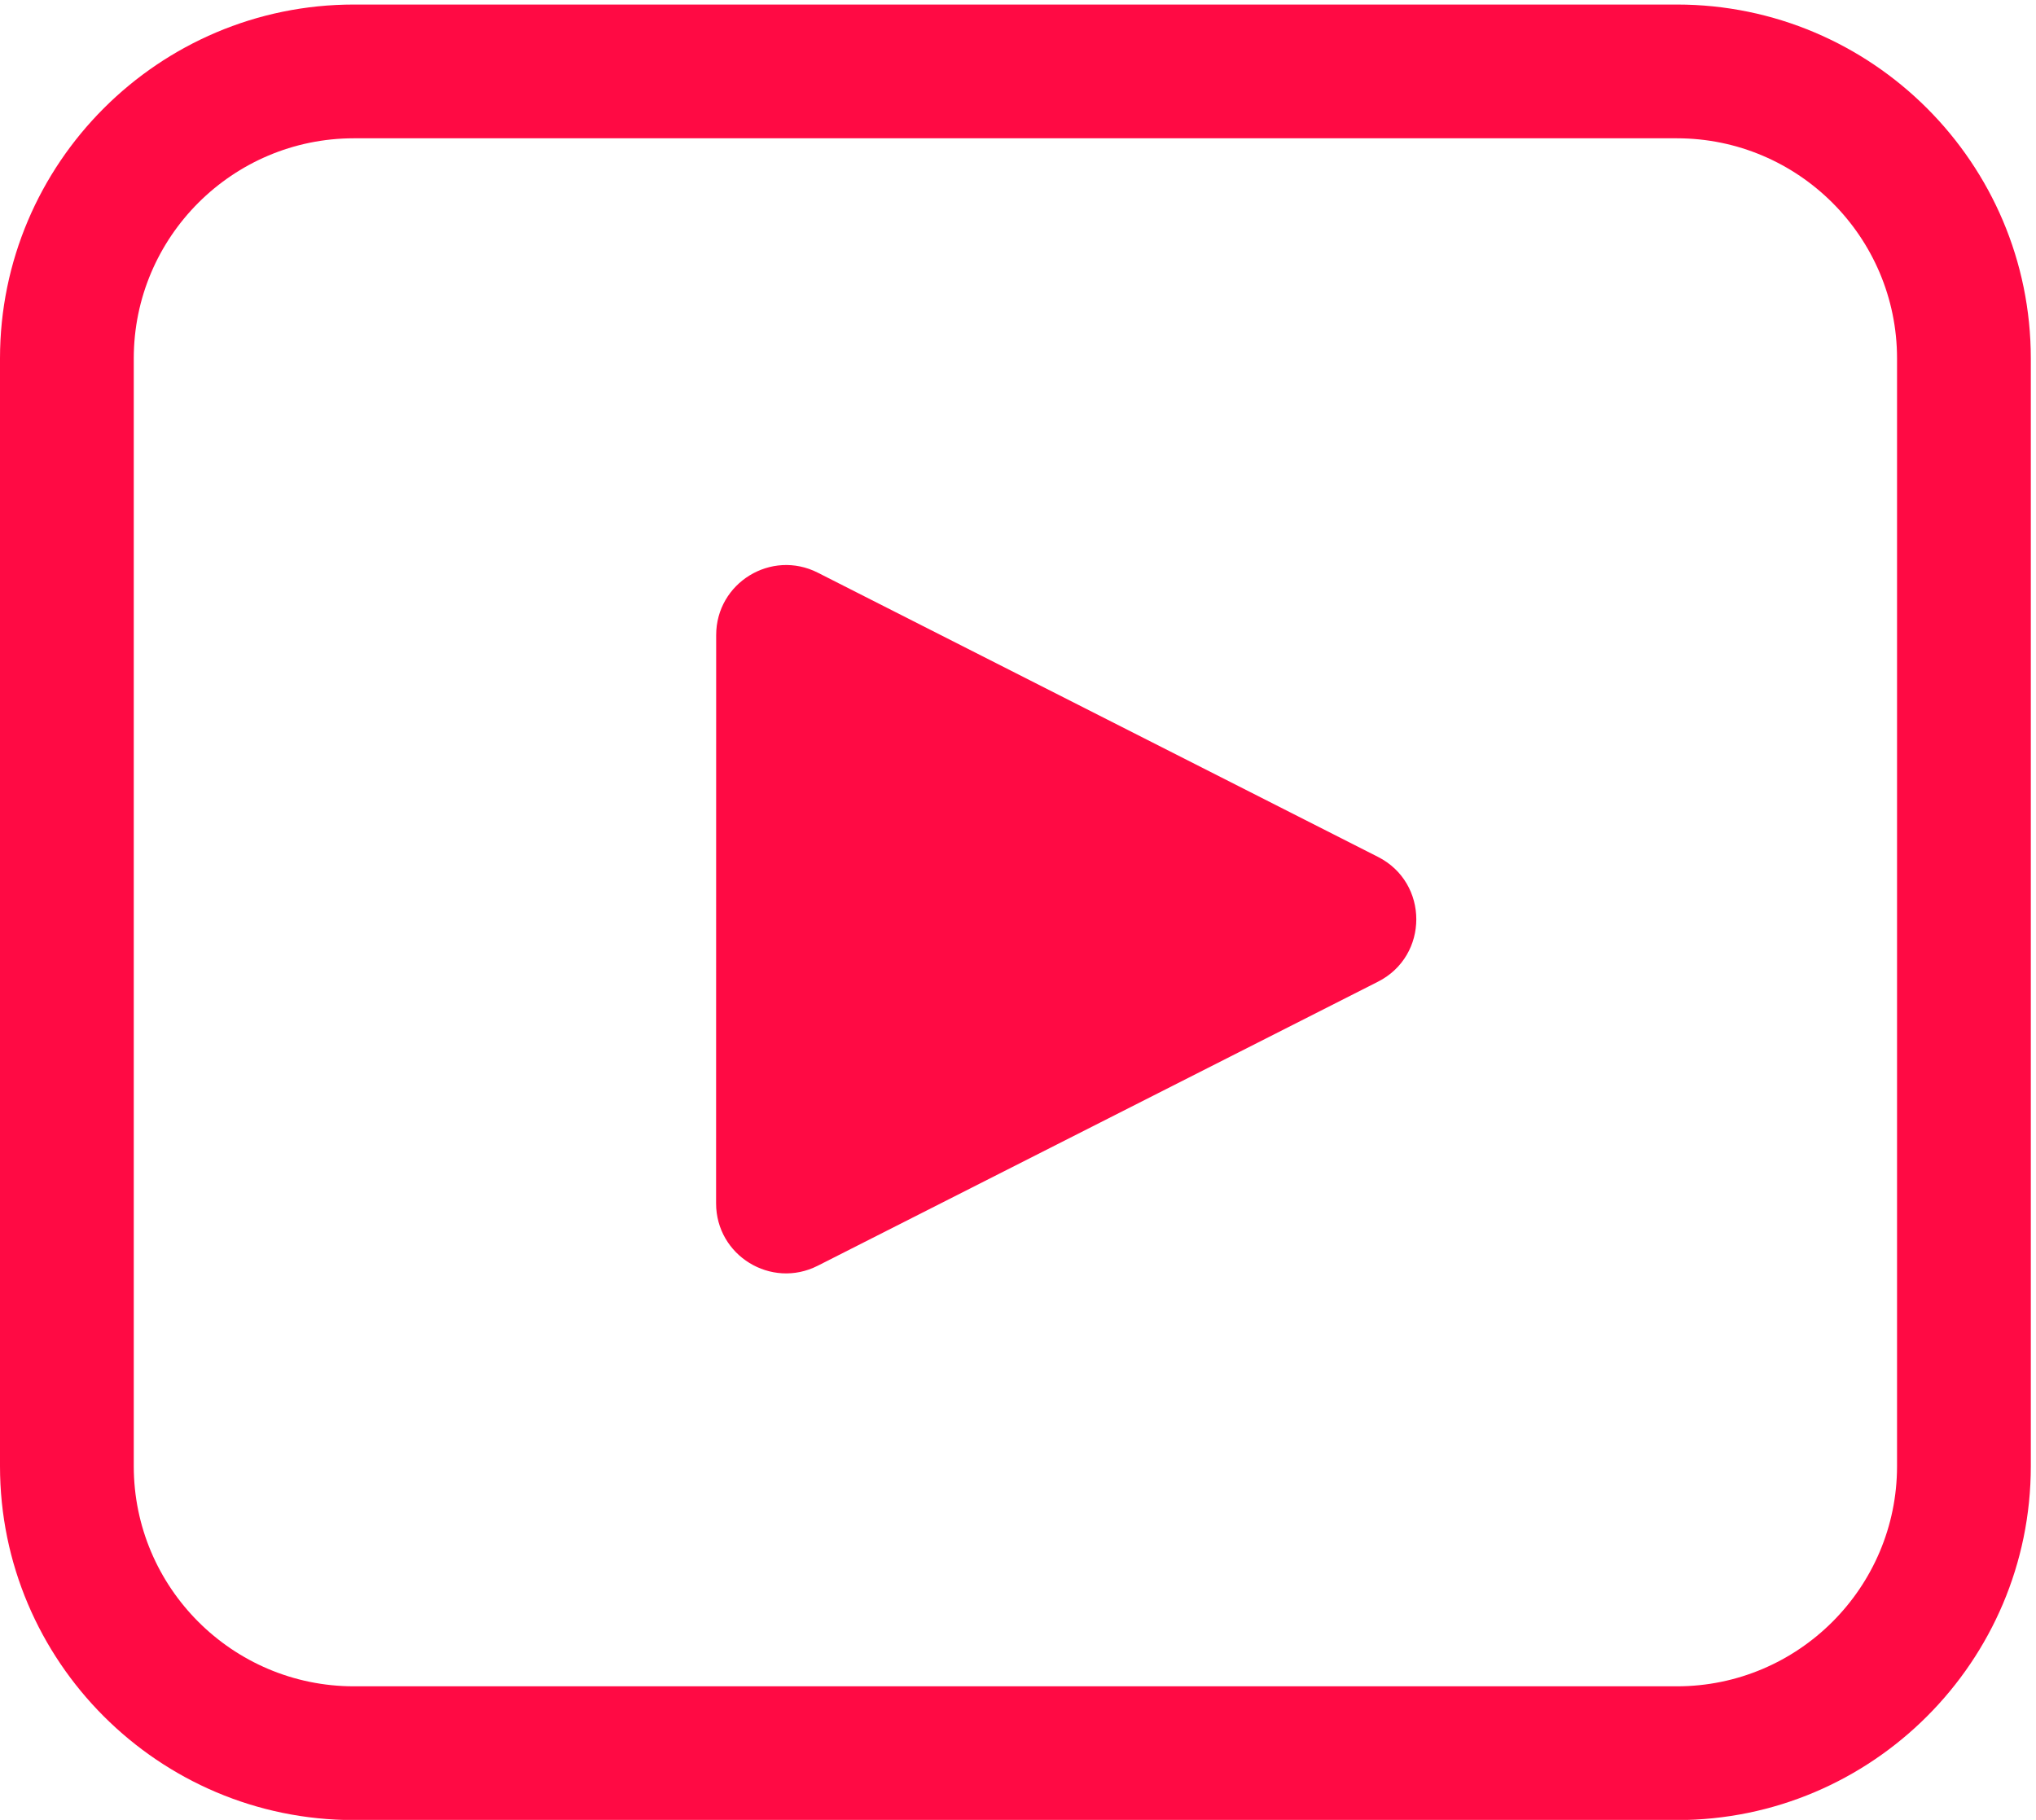 <?xml version="1.0" encoding="UTF-8"?>
<!DOCTYPE svg PUBLIC '-//W3C//DTD SVG 1.0//EN'
          'http://www.w3.org/TR/2001/REC-SVG-20010904/DTD/svg10.dtd'>
<svg height="596.0" preserveAspectRatio="xMidYMid meet" version="1.0" viewBox="0.0 0.0 666.7 596.0" width="666.7" xmlns="http://www.w3.org/2000/svg" xmlns:xlink="http://www.w3.org/1999/xlink" zoomAndPan="magnify"
><g
  ><g fill="#ff0a44" id="change1_1"
    ><path d="m 4670.65,871.32 c 0,-298.84 -243.13,-541.968 -541.97,-541.968 H 871.316 c -298.839,0 -541.968,243.128 -541.968,541.968 v 2727.79 c 0,298.84 243.129,541.96 541.968,541.96 H 4128.68 c 298.84,0 541.97,-243.12 541.97,-541.96 z m 329.35,0 v 2727.79 c 0,480.44 -390.87,871.31 -871.32,871.31 H 871.316 C 390.871,4470.42 0,4079.55 0,3599.11 V 871.32 C 0,390.871 390.871,0 871.316,0 H 4128.68 C 4609.13,0 5000,390.871 5000,871.32" transform="matrix(.133 0 0 -.133 0 596.053)"
      /><path d="M 3392.66,2064.33 2013.27,1364.91 c -114.62,-58.11 -250.22,25.19 -250.2,153.71 l 0.2,1399.22 c 0.02,128.52 135.64,211.78 250.24,153.63 L 3392.7,2371.66 c 125.8,-63.83 125.78,-243.54 -0.04,-307.33" transform="matrix(.133 0 0 -.133 0 596.053)"
    /></g
  ></g
></svg
>
